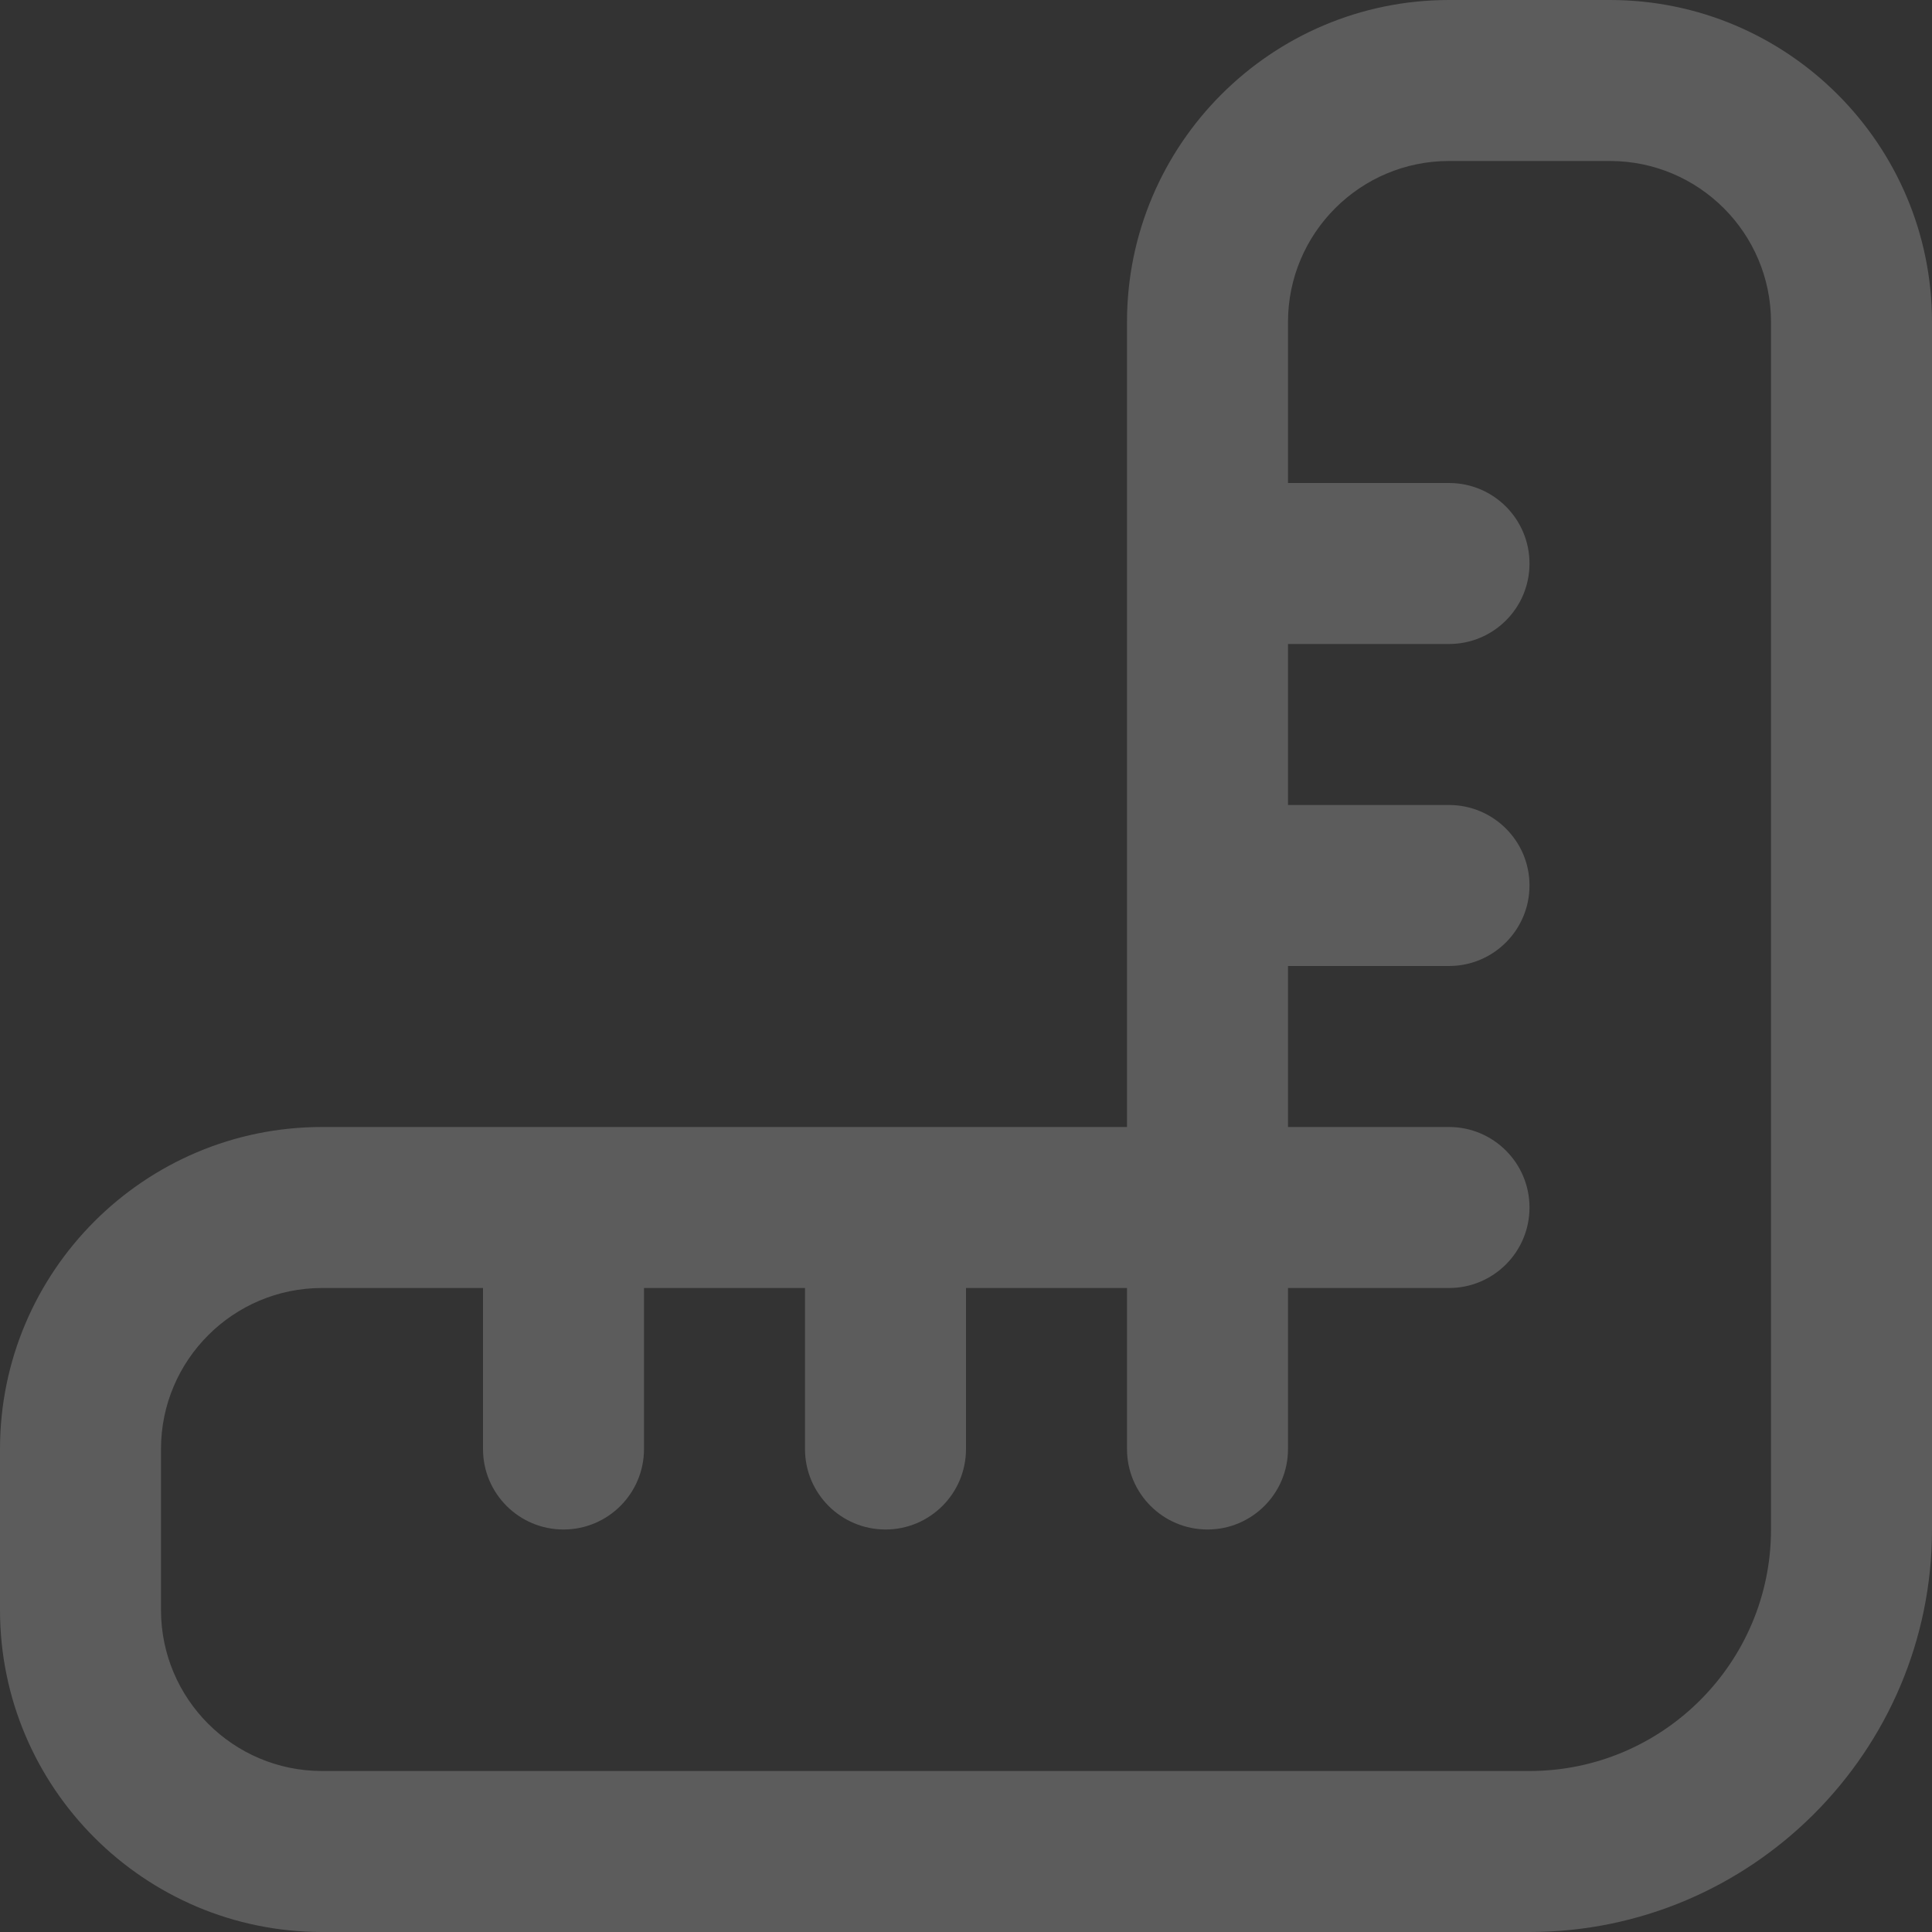 <?xml version="1.0" encoding="UTF-8"?> <svg xmlns="http://www.w3.org/2000/svg" width="264" height="264" viewBox="0 0 264 264" fill="none"><rect x="0" y="0" width="264" height="264" fill="#333333" stroke="none"/> <g opacity="0.2" clip-path="url(#clip0_134_578)"> <path d="M154 44L154 154L44 154C19.734 154 1.07641e-06 173.734 7.87042e-07 198L5.24695e-07 220C2.35326e-07 244.266 19.734 264 44 264L209 264C239.327 264 264 239.327 264 209L264 44C264 19.734 244.266 2.91284e-06 220 2.62347e-06L198 2.36113e-06C173.734 2.07176e-06 154 19.734 154 44ZM220 22C232.133 22 242 31.867 242 44L242 209C242 227.194 227.194 242 209 242L44 242C31.867 242 22 232.133 22 220L22 198C22 185.867 31.867 176 44 176L66 176L66 198C66 204.072 70.917 209 77 209C83.083 209 88 204.072 88 198L88 176L110 176L110 198C110 204.072 114.917 209 121 209C127.083 209 132 204.072 132 198L132 176L154 176L154 198C154 204.072 158.917 209 165 209C171.083 209 176 204.072 176 198L176 176L198 176C204.083 176 209 171.072 209 165C209 158.928 204.083 154 198 154L176 154L176 132L198 132C204.083 132 209 127.072 209 121C209 114.928 204.083 110 198 110L176 110L176 88L198 88C204.083 88 209 83.083 209 77C209 70.917 204.083 66 198 66L176 66L176 44C176 31.867 185.867 22 198 22L220 22Z" fill="white"></path> </g> <defs> <clipPath id="clip0_134_578"> <rect width="66" height="66" fill="white" transform="translate(0 264) scale(4) rotate(-90)"></rect> </clipPath> </defs> </svg> 
